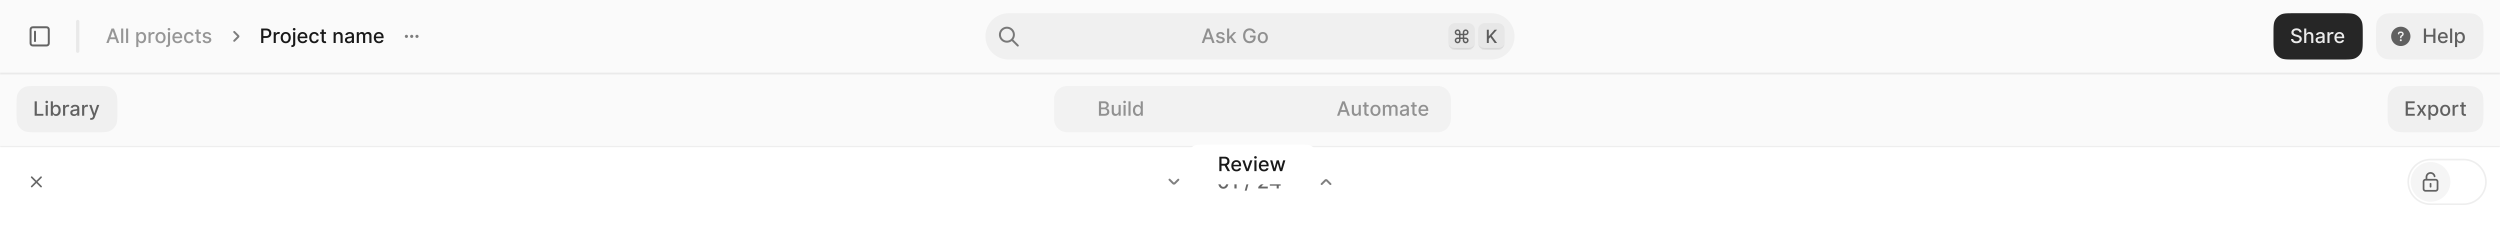 <svg xmlns="http://www.w3.org/2000/svg" width="1512" height="143" fill="none"><mask id="a" fill="#fff"><path d="M0 88h1512v44H0V88Z"/></mask><path fill="#000" fill-opacity=".07" d="M0 89h1512v-2H0v2Z" mask="url(#a)"/><path fill="#000" fill-opacity=".6" fill-rule="evenodd" d="M18.813 106.813a.5.5 0 0 1 .707 0l2.48 2.48 2.48-2.48a.5.5 0 0 1 .706.708L22.706 110l2.48 2.48a.5.5 0 1 1-.707.707l-2.48-2.48-2.48 2.48a.5.5 0 0 1-.706-.707l2.48-2.48-2.48-2.479a.501.501 0 0 1 0-.708Z" clip-rule="evenodd"/><path fill="#000" fill-opacity=".5" fill-rule="evenodd" d="M706.908 108.242a.601.601 0 0 1 .849 0l2.195 2.195a.066.066 0 0 0 .094 0l2.195-2.195a.601.601 0 0 1 .849.849l-2.195 2.195a1.267 1.267 0 0 1-1.792 0l-2.195-2.195a.601.601 0 0 1 0-.849Z" clip-rule="evenodd"/><path fill="#000" fill-opacity=".6" d="M739.878 114.145c-.673-.003-1.249-.181-1.726-.533-.477-.352-.842-.865-1.095-1.538s-.379-1.485-.379-2.433c0-.946.126-1.755.379-2.425.256-.671.622-1.182 1.099-1.534.48-.352 1.054-.529 1.722-.529.667 0 1.24.178 1.717.533.477.352.843.864 1.095 1.534.256.668.384 1.475.384 2.421 0 .951-.127 1.764-.379 2.437-.253.671-.618 1.183-1.096 1.538-.477.353-1.051.529-1.721.529Zm0-1.138c.591 0 1.052-.288 1.385-.865.335-.577.503-1.41.503-2.501 0-.725-.077-1.337-.23-1.837-.151-.503-.368-.884-.652-1.142a1.43 1.43 0 0 0-1.006-.392c-.588 0-1.05.29-1.385.869-.335.58-.504 1.414-.507 2.502 0 .727.075 1.342.226 1.845.153.5.37.879.652 1.138.281.255.619.383 1.014.383Zm8.019-7.734V114h-1.321v-7.406h-.051l-2.089 1.363v-1.261l2.178-1.423h1.283Zm8.877-.409-2.812 10.448h-1.138l2.812-10.448h1.138Zm4.241 9.136v-.955l2.953-3.059c.316-.333.576-.624.78-.874.208-.253.362-.493.465-.72.102-.227.153-.469.153-.724 0-.29-.068-.54-.204-.75a1.338 1.338 0 0 0-.559-.49 1.765 1.765 0 0 0-.797-.175c-.312 0-.585.064-.818.192a1.308 1.308 0 0 0-.537.541 1.703 1.703 0 0 0-.187.818h-1.257c0-.531.122-.996.366-1.393.245-.398.58-.706 1.006-.925.426-.222.91-.333 1.453-.333.548 0 1.031.11 1.449.329.42.215.748.511.984.886.236.372.354.793.354 1.261 0 .324-.061.641-.183.951-.12.309-.328.654-.627 1.035-.298.378-.713.837-1.244 1.376l-1.734 1.816v.064h3.929V114h-5.745Zm6.989-1.705v-1.065l3.418-5.957h1.286l-3.336 5.838v.068h5.182v1.116h-6.55Zm4.138 1.705v-2.02l.017-.494v-2.941h1.231V114h-1.248Z"/><path fill="#000" fill-opacity=".5" fill-rule="evenodd" d="M802.046 109.562a.066.066 0 0 0-.094 0l-2.195 2.196a.601.601 0 0 1-.849-.849l2.195-2.195.425.424-.425-.424a1.267 1.267 0 0 1 1.792 0l2.195 2.195a.601.601 0 0 1-.849.849l-2.195-2.196Z" clip-rule="evenodd"/><path stroke="#000" stroke-opacity=".07" d="M1456.5 110c0-7.456 6.04-13.5 13.5-13.5h20c7.46 0 13.5 6.044 13.5 13.5s-6.04 13.5-13.5 13.5h-20c-7.46 0-13.5-6.044-13.5-13.5Z"/><path fill="#000" fill-opacity=".04" d="M1458 110c0-6.627 5.37-12 12-12s12 5.373 12 12-5.37 12-12 12-12-5.373-12-12Z"/><path fill="#000" fill-opacity=".6" fill-rule="evenodd" d="M1467 107.083a3 3 0 0 1 3-3.004c1.48 0 2.71 1.069 2.96 2.477a.526.526 0 0 1-.43.609.53.53 0 0 1-.61-.425 1.95 1.95 0 0 0-3.87.343v1.079h5.01c.94 0 1.69.758 1.69 1.692v4.375c0 .934-.75 1.692-1.69 1.692h-6.12c-.94 0-1.69-.758-1.69-1.692v-4.375c0-.934.75-1.692 1.69-1.692h.06v-1.079Zm-.06 2.129c-.36 0-.64.288-.64.642v4.375c0 .354.28.642.64.642h6.12c.36 0 .64-.288.64-.642v-4.375a.637.637 0 0 0-.64-.642h-6.12Zm3.06 1.43c.29 0 .53.235.53.525v1.75a.53.53 0 0 1-.53.525.52.52 0 0 1-.52-.525v-1.75c0-.29.23-.525.52-.525Z" clip-rule="evenodd"/><path fill="#FAFAFA" d="M0 0h1512v88H0z"/><path fill="#000" fill-opacity=".6" fill-rule="evenodd" d="M20.61 15.9h6.78c.354 0 .655 0 .902.02.26.022.511.068.753.191.364.186.66.481.845.845.123.241.169.494.19.753.02.247.02.548.02.901v6.78c0 .354 0 .655-.02.902-.021.26-.067.511-.19.753-.186.364-.481.66-.845.845a1.97 1.97 0 0 1-.753.19c-.247.02-.548.02-.901.02h-6.78c-.354 0-.655 0-.902-.02a1.972 1.972 0 0 1-.753-.19 1.934 1.934 0 0 1-.845-.845 1.972 1.972 0 0 1-.19-.753c-.02-.247-.02-.548-.02-.901v-6.78c0-.354 0-.655.02-.902.02-.26.067-.512.19-.753.186-.364.481-.66.845-.845.241-.123.494-.17.753-.19.247-.02.548-.02.901-.02Zm-.803 1.217c-.185.015-.262.04-.306.063a.733.733 0 0 0-.32.32c-.023.045-.05.122-.064.307a11.38 11.38 0 0 0-.017.827v6.733c0 .383 0 .635.017.827.015.185.04.262.063.306.07.138.183.25.32.32.045.023.122.05.307.064.192.016.444.016.827.016h6.733c.383 0 .635 0 .827-.016.185-.015.262-.041.306-.064a.733.733 0 0 0 .32-.32c.023-.044.05-.12.064-.306.016-.192.016-.444.016-.827v-6.733c0-.384 0-.635-.016-.827-.015-.185-.041-.262-.064-.306a.733.733 0 0 0-.32-.32c-.044-.023-.12-.05-.306-.064a11.38 11.38 0 0 0-.827-.017h-6.733c-.384 0-.635 0-.827.017Zm1.36 1.45a.6.6 0 0 1 .6.6v5.667a.6.6 0 0 1-1.2 0v-5.667a.6.6 0 0 1 .6-.6Z" clip-rule="evenodd"/><g clip-path="url(#b)"><path fill="#000" fill-opacity=".07" d="M46 32V12h2v20z"/></g><path fill="#000" fill-opacity=".4" d="M65.696 26h-1.398l3.14-8.727h1.522L72.1 26h-1.397l-2.467-7.142h-.068L65.696 26Zm.234-3.418h4.534v1.108H65.93v-1.108Zm8.603-5.31V26h-1.274v-8.727h1.274Zm2.988 0V26h-1.274v-8.727h1.274Zm4.89 11.183v-9h1.245v1.06h.106a3.56 3.56 0 0 1 .32-.472c.139-.18.332-.336.58-.47.246-.136.573-.204.98-.204.528 0 1 .134 1.414.4.415.268.74.653.976 1.156.239.503.358 1.108.358 1.815 0 .707-.118 1.314-.354 1.82-.236.503-.56.89-.971 1.163-.412.27-.882.405-1.41.405-.399 0-.724-.067-.977-.2a1.847 1.847 0 0 1-.588-.47 3.553 3.553 0 0 1-.328-.476h-.077v3.473h-1.274Zm1.249-5.728c0 .46.067.864.2 1.21.134.347.327.618.58.814.252.194.562.29.929.29.38 0 .698-.1.954-.302.256-.205.449-.482.58-.831a3.3 3.3 0 0 0 .2-1.18c0-.433-.065-.82-.196-1.164a1.782 1.782 0 0 0-.58-.814c-.255-.199-.575-.298-.958-.298-.37 0-.682.095-.938.285-.253.19-.444.456-.575.797a3.34 3.34 0 0 0-.196 1.193ZM89.817 26v-6.546h1.232v1.04h.068c.12-.352.33-.629.63-.83a1.792 1.792 0 0 1 1.032-.308c.18 0 .34.022.482.064.142.043.267.101.375.175l-.41 1.066a1.268 1.268 0 0 0-.26-.09 1.307 1.307 0 0 0-.332-.038c-.295 0-.56.064-.792.191-.23.125-.414.299-.55.52a1.44 1.44 0 0 0-.2.759V26h-1.275Zm7.281.132c-.614 0-1.15-.14-1.606-.422a2.845 2.845 0 0 1-1.066-1.18c-.253-.506-.38-1.097-.38-1.773 0-.679.127-1.273.38-1.781a2.839 2.839 0 0 1 1.066-1.185c.457-.281.992-.422 1.606-.422.614 0 1.15.14 1.606.422.458.281.813.676 1.066 1.185.253.508.379 1.102.379 1.781 0 .676-.126 1.267-.38 1.773a2.836 2.836 0 0 1-1.065 1.18c-.457.281-.992.422-1.606.422Zm.004-1.07c.398 0 .727-.105.989-.315.261-.21.455-.49.58-.84a3.34 3.34 0 0 0 .191-1.154 3.34 3.34 0 0 0-.191-1.15 1.874 1.874 0 0 0-.58-.849c-.261-.213-.591-.32-.989-.32-.4 0-.733.107-.997.32a1.904 1.904 0 0 0-.584.848c-.125.35-.187.733-.187 1.15 0 .421.062.806.187 1.156.128.35.323.629.584.84.264.21.597.314.997.314Zm4.469-5.608h1.275v6.972c0 .438-.08.807-.239 1.108-.156.301-.389.53-.699.686-.307.156-.686.235-1.138.235h-.128c-.042 0-.086-.002-.132-.005v-1.095h.205c.301 0 .518-.08.652-.243.136-.159.204-.39.204-.694v-6.963Zm.631-1.01a.81.81 0 0 1-.571-.221.721.721 0 0 1-.234-.537c0-.21.078-.39.234-.537a.801.801 0 0 1 .571-.226c.222 0 .411.076.567.226a.706.706 0 0 1 .238.537.714.714 0 0 1-.238.537.795.795 0 0 1-.567.222Zm5.179 7.688c-.645 0-1.201-.138-1.667-.413a2.798 2.798 0 0 1-1.073-1.172c-.25-.506-.375-1.098-.375-1.777 0-.67.125-1.261.375-1.773a2.91 2.91 0 0 1 1.056-1.197c.455-.287.986-.43 1.594-.43.37 0 .727.06 1.074.183.347.122.658.313.933.575.276.261.493.6.652 1.018.159.415.239.92.239 1.513v.452h-5.203v-.955h3.954c0-.335-.068-.632-.204-.89a1.552 1.552 0 0 0-.575-.618 1.612 1.612 0 0 0-.861-.226c-.358 0-.671.088-.938.264a1.76 1.76 0 0 0-.613.682 1.969 1.969 0 0 0-.213.908v.745c0 .438.076.81.23 1.117.156.307.373.541.652.703.278.159.603.238.975.238.242 0 .462-.034.661-.102a1.43 1.43 0 0 0 .516-.315c.144-.14.255-.311.332-.516l1.206.218c-.097.355-.27.666-.52.933-.247.264-.558.47-.933.618a3.492 3.492 0 0 1-1.274.217Zm6.979 0c-.634 0-1.179-.143-1.637-.43a2.85 2.85 0 0 1-1.048-1.198c-.244-.508-.366-1.09-.366-1.747 0-.665.125-1.251.375-1.76.25-.511.602-.91 1.056-1.197.455-.287.99-.43 1.607-.43.497 0 .94.092 1.329.276.39.182.704.438.942.767.242.33.385.715.431 1.155h-1.24a1.494 1.494 0 0 0-.469-.792c-.242-.222-.565-.333-.972-.333-.355 0-.666.094-.933.281-.264.185-.47.45-.618.793-.148.341-.221.744-.221 1.21 0 .477.072.89.217 1.236.145.347.349.615.613.805.268.19.581.286.942.286.242 0 .46-.044.657-.132.198-.091.365-.22.498-.388a1.47 1.47 0 0 0 .286-.605h1.24a2.417 2.417 0 0 1-.414 1.134c-.23.332-.538.593-.924.784-.384.19-.834.285-1.351.285Zm7.107-6.678v1.023h-3.576v-1.023h3.576Zm-2.617-1.568h1.274v6.192c0 .247.037.433.111.558a.578.578 0 0 0 .286.252c.119.042.248.064.387.064.103 0 .192-.007.269-.022l.179-.034.23 1.053a2.505 2.505 0 0 1-.827.136 2.242 2.242 0 0 1-.937-.179 1.606 1.606 0 0 1-.703-.58c-.179-.26-.269-.589-.269-.984v-6.456Zm8.825 3.167-1.154.204a1.367 1.367 0 0 0-.231-.422 1.135 1.135 0 0 0-.417-.328 1.512 1.512 0 0 0-.661-.128c-.36 0-.662.081-.903.243-.242.16-.362.365-.362.618 0 .219.081.395.243.529.162.133.423.242.784.328l1.039.238c.603.14 1.052.354 1.347.644.296.29.443.666.443 1.129 0 .392-.113.741-.341 1.048-.224.304-.538.543-.941.716-.401.174-.865.26-1.394.26-.733 0-1.331-.156-1.794-.469-.463-.315-.747-.762-.852-1.342l1.231-.188c.077.322.235.564.473.73.239.161.55.242.934.242.417 0 .751-.087 1.001-.26.25-.176.375-.39.375-.643a.67.67 0 0 0-.23-.516c-.151-.14-.382-.244-.695-.315l-1.108-.243c-.61-.14-1.062-.361-1.355-.665-.29-.304-.434-.689-.434-1.155 0-.386.108-.724.323-1.014.216-.29.515-.516.895-.678a3.269 3.269 0 0 1 1.309-.247c.707 0 1.264.154 1.67.46.406.305.675.712.805 1.224Z"/><path stroke="#000" stroke-linecap="round" stroke-linejoin="round" stroke-opacity=".5" stroke-width="1.2" d="m141.666 24.666 2.431-2.43a.334.334 0 0 0 0-.472l-2.431-2.431"/><path fill="#000" fill-opacity=".9" d="M157.959 26v-8.727h3.111c.679 0 1.241.123 1.687.37.446.248.78.586 1.002 1.015.221.426.332.906.332 1.44 0 .537-.112 1.02-.337 1.449a2.435 2.435 0 0 1-1.005 1.014c-.446.247-1.008.37-1.684.37h-2.139v-1.116h2.02c.429 0 .777-.074 1.044-.221.267-.15.463-.355.588-.614.125-.258.188-.552.188-.882 0-.33-.063-.622-.188-.878a1.343 1.343 0 0 0-.592-.6c-.267-.146-.62-.218-1.057-.218h-1.653V26h-1.317Zm7.573 0v-6.546h1.232v1.04h.068c.119-.352.33-.629.631-.83a1.791 1.791 0 0 1 1.031-.308c.179 0 .339.022.481.064.143.043.268.101.375.175l-.409 1.066a1.246 1.246 0 0 0-.26-.09 1.3 1.3 0 0 0-.332-.038c-.295 0-.56.064-.793.191a1.44 1.44 0 0 0-.549.52 1.437 1.437 0 0 0-.201.759V26h-1.274Zm7.281.132c-.614 0-1.149-.14-1.607-.422a2.847 2.847 0 0 1-1.065-1.18c-.253-.506-.379-1.097-.379-1.773 0-.679.126-1.273.379-1.781a2.841 2.841 0 0 1 1.065-1.185c.458-.281.993-.422 1.607-.422.613 0 1.149.14 1.606.422.458.281.813.676 1.066 1.185.253.508.379 1.102.379 1.781 0 .676-.126 1.267-.379 1.773a2.845 2.845 0 0 1-1.066 1.18c-.457.281-.993.422-1.606.422Zm.004-1.07c.398 0 .727-.105.989-.315.261-.21.454-.49.579-.84a3.33 3.33 0 0 0 .192-1.154c0-.418-.064-.801-.192-1.15a1.876 1.876 0 0 0-.579-.849c-.262-.213-.591-.32-.989-.32-.4 0-.733.107-.997.32a1.908 1.908 0 0 0-.584.848c-.125.35-.187.733-.187 1.15 0 .421.062.806.187 1.156.128.35.323.629.584.84.264.21.597.314.997.314Zm4.469-5.608h1.274v6.972c0 .438-.079.807-.238 1.108-.157.301-.389.53-.699.686-.307.156-.686.235-1.138.235h-.128c-.042 0-.086-.002-.132-.005v-1.095h.205c.301 0 .518-.08.652-.243.136-.159.204-.39.204-.694v-6.963Zm.631-1.01a.81.81 0 0 1-.571-.221.721.721 0 0 1-.234-.537c0-.21.078-.39.234-.537a.801.801 0 0 1 .571-.226.79.79 0 0 1 .567.226.706.706 0 0 1 .238.537.714.714 0 0 1-.238.537.798.798 0 0 1-.567.222Zm5.179 7.688c-.645 0-1.201-.138-1.667-.413a2.806 2.806 0 0 1-1.074-1.172c-.25-.506-.375-1.098-.375-1.777 0-.67.125-1.261.375-1.773a2.92 2.92 0 0 1 1.057-1.197c.455-.287.986-.43 1.594-.43.369 0 .727.06 1.074.183a2.6 2.6 0 0 1 .933.575c.276.261.493.6.652 1.018.159.415.239.92.239 1.513v.452h-5.203v-.955h3.954c0-.335-.068-.632-.204-.89a1.547 1.547 0 0 0-.576-.618 1.606 1.606 0 0 0-.86-.226c-.358 0-.671.088-.938.264a1.77 1.77 0 0 0-.614.682 1.969 1.969 0 0 0-.213.908v.745c0 .438.077.81.23 1.117.157.307.374.541.652.703.279.159.604.238.976.238.242 0 .462-.034.661-.102a1.373 1.373 0 0 0 .848-.831l1.206.218c-.097.355-.27.666-.52.933-.247.264-.558.47-.933.618a3.492 3.492 0 0 1-1.274.217Zm6.979 0c-.634 0-1.179-.143-1.637-.43a2.85 2.85 0 0 1-1.048-1.198c-.244-.508-.367-1.09-.367-1.747 0-.665.125-1.251.375-1.76.25-.511.603-.91 1.057-1.197.455-.287.99-.43 1.607-.43.497 0 .94.092 1.329.276.39.182.703.438.942.767.242.33.385.715.43 1.155h-1.24a1.486 1.486 0 0 0-.468-.792c-.242-.222-.566-.333-.972-.333-.355 0-.666.094-.933.281-.264.185-.47.45-.618.793-.148.341-.222.744-.222 1.21 0 .477.073.89.218 1.236.145.347.349.615.613.805.267.19.581.286.942.286.242 0 .46-.044.656-.132.199-.091.365-.22.499-.388a1.47 1.47 0 0 0 .285-.605h1.24a2.405 2.405 0 0 1-.413 1.134c-.23.332-.538.593-.925.784-.383.19-.833.285-1.35.285Zm7.106-6.678v1.023h-3.575v-1.023h3.575Zm-2.616-1.568h1.274v6.192c0 .247.037.433.111.558a.58.58 0 0 0 .285.252c.12.042.249.064.388.064.102 0 .192-.007.269-.022l.179-.034.23 1.053a2.138 2.138 0 0 1-.316.085 2.486 2.486 0 0 1-.511.051 2.24 2.24 0 0 1-.937-.179 1.609 1.609 0 0 1-.704-.58c-.179-.26-.268-.589-.268-.984v-6.456Zm8.476 4.228V26h-1.274v-6.546h1.223v1.066h.081c.15-.347.386-.625.707-.835.324-.21.732-.316 1.223-.316.446 0 .837.094 1.172.282.335.184.595.46.78.826.184.367.277.82.277 1.36V26h-1.274v-4.01c0-.474-.124-.845-.371-1.112-.247-.27-.587-.405-1.019-.405-.295 0-.558.064-.788.192a1.377 1.377 0 0 0-.541.562c-.131.245-.196.54-.196.887Zm7.802 4.03c-.414 0-.789-.076-1.125-.23a1.894 1.894 0 0 1-.796-.677c-.194-.295-.29-.657-.29-1.086 0-.37.071-.674.213-.912.142-.239.334-.428.575-.567.242-.14.511-.244.81-.316.298-.07.602-.125.912-.161l.954-.111c.245-.031.422-.081.533-.15.111-.068.166-.178.166-.332v-.03c0-.372-.105-.66-.315-.865-.208-.204-.517-.306-.929-.306-.429 0-.767.095-1.014.285a1.527 1.527 0 0 0-.508.627l-1.197-.273a2.3 2.3 0 0 1 .622-.963c.276-.248.593-.426.95-.537.358-.114.735-.17 1.13-.17.261 0 .538.03.831.093.295.06.571.17.826.332.259.162.471.394.635.695.165.298.248.686.248 1.163V26h-1.245v-.895h-.051a1.801 1.801 0 0 1-.371.486 1.956 1.956 0 0 1-.635.396 2.46 2.46 0 0 1-.929.158Zm.277-1.022c.353 0 .654-.07.904-.209.253-.139.444-.32.575-.545.134-.227.2-.47.2-.729v-.843a.654.654 0 0 1-.264.127c-.128.037-.274.07-.439.098l-.481.073-.392.05a3.152 3.152 0 0 0-.678.159 1.16 1.16 0 0 0-.486.32c-.119.136-.179.317-.179.545 0 .315.117.554.35.716.233.159.53.238.89.238Zm4.651.878v-6.546h1.223v1.066h.081c.136-.36.359-.642.669-.844.309-.204.68-.307 1.112-.307.437 0 .804.103 1.099.307.299.205.519.486.661.844h.068a1.84 1.84 0 0 1 .746-.835c.341-.21.747-.316 1.218-.316.594 0 1.079.186 1.454.559.377.372.566.933.566 1.683V26h-1.274v-4.27c0-.443-.121-.764-.362-.963a1.319 1.319 0 0 0-.865-.298c-.415 0-.737.128-.967.383-.231.253-.346.578-.346.976V26h-1.269v-4.35c0-.356-.111-.641-.333-.857-.221-.216-.51-.324-.865-.324a1.24 1.24 0 0 0-.669.191c-.202.125-.365.3-.49.525a1.607 1.607 0 0 0-.183.78V26h-1.274Zm13.426.132c-.645 0-1.2-.138-1.666-.413a2.806 2.806 0 0 1-1.074-1.172c-.25-.506-.375-1.098-.375-1.777 0-.67.125-1.261.375-1.773.253-.511.605-.91 1.057-1.197.454-.287.986-.43 1.594-.43a3.2 3.2 0 0 1 1.073.183c.347.122.658.313.934.575.275.261.493.6.652 1.018.159.415.238.92.238 1.513v.452h-5.203v-.955h3.955a1.87 1.87 0 0 0-.205-.89 1.545 1.545 0 0 0-.575-.618 1.607 1.607 0 0 0-.861-.226c-.358 0-.67.088-.937.264-.265.173-.469.4-.614.682a1.969 1.969 0 0 0-.213.908v.745c0 .438.077.81.23 1.117.156.307.374.541.652.703.278.159.604.238.976.238.241 0 .462-.034.66-.102a1.359 1.359 0 0 0 .848-.831l1.206.218c-.096.355-.27.666-.52.933-.247.264-.558.47-.933.618a3.492 3.492 0 0 1-1.274.217Z"/><path fill="#000" fill-opacity=".5" fill-rule="evenodd" d="M245.8 21.05a.95.95 0 1 0 0 1.9.95.95 0 0 0 0-1.9Zm3.2 0a.95.95 0 1 0 0 1.9.95.95 0 0 0 0-1.9Zm3.2 0a.95.95 0 1 0 0 1.9.95.95 0 0 0 0-1.9Z" clip-rule="evenodd"/><path fill="#000" fill-opacity=".04" d="M596 22c0-7.732 6.268-14 14-14h292c7.732 0 14 6.268 14 14s-6.268 14-14 14H610c-7.732 0-14-6.268-14-14Z"/><path fill="#000" fill-opacity=".5" fill-rule="evenodd" d="M608.982 17.364a3.618 3.618 0 1 0 0 7.236 3.618 3.618 0 0 0 0-7.236Zm-4.818 3.618a4.818 4.818 0 1 1 8.623 2.957l3.201 3.2a.599.599 0 1 1-.848.85l-3.201-3.202a4.818 4.818 0 0 1-7.775-3.805Z" clip-rule="evenodd"/><path fill="#000" fill-opacity=".4" d="M728.196 26h-1.398l3.141-8.727h1.521L734.601 26h-1.398l-2.467-7.142h-.068L728.196 26Zm.234-3.418h4.534v1.108h-4.534v-1.108Zm12.187-1.53-1.155.205a1.364 1.364 0 0 0-.23-.422 1.139 1.139 0 0 0-.418-.328 1.51 1.51 0 0 0-.66-.128c-.361 0-.662.081-.904.243-.241.16-.362.365-.362.618 0 .219.081.395.243.529.162.133.423.242.784.328l1.04.238c.602.14 1.051.354 1.346.644.296.29.444.666.444 1.129 0 .392-.114.741-.341 1.048-.225.304-.539.543-.942.716-.401.174-.865.26-1.393.26-.733 0-1.331-.156-1.794-.469-.464-.315-.748-.762-.853-1.342l1.232-.188c.076.322.234.564.473.73.238.161.549.242.933.242.418 0 .751-.087 1.001-.26.25-.176.375-.39.375-.643a.667.667 0 0 0-.23-.516c-.15-.14-.382-.244-.694-.315l-1.108-.243c-.611-.14-1.063-.361-1.355-.665-.29-.304-.435-.689-.435-1.155 0-.386.108-.724.324-1.014a2.12 2.12 0 0 1 .895-.678c.38-.164.817-.247 1.308-.247.707 0 1.264.154 1.67.46.407.305.675.712.806 1.224Zm2.7 2.728-.008-1.556h.222l2.607-2.77h1.526l-2.974 3.154h-.201l-1.172 1.172ZM742.146 26v-8.727h1.274V26h-1.274Zm4.133 0-2.344-3.11.878-.891 3.03 4.001h-1.564Zm11.731-5.97a2.692 2.692 0 0 0-.333-.695 2.124 2.124 0 0 0-1.142-.865 2.62 2.62 0 0 0-.797-.115c-.491 0-.934.127-1.329.38-.395.252-.708.623-.938 1.112-.227.485-.341 1.08-.341 1.785 0 .707.115 1.305.345 1.794.231.489.546.86.947 1.112.4.253.856.38 1.367.38.475 0 .888-.097 1.24-.29.356-.193.63-.466.823-.818.196-.355.294-.773.294-1.253l.341.064h-2.497v-1.087h3.43v.993c0 .733-.156 1.37-.469 1.91a3.184 3.184 0 0 1-1.287 1.243c-.545.293-1.17.44-1.875.44-.789 0-1.483-.183-2.079-.546-.594-.364-1.057-.88-1.389-1.547-.333-.67-.499-1.466-.499-2.386 0-.696.097-1.321.29-1.875a4.06 4.06 0 0 1 .814-1.41c.352-.39.765-.687 1.24-.892a3.879 3.879 0 0 1 1.564-.31c.471 0 .91.069 1.317.208.409.14.772.337 1.09.593a3.35 3.35 0 0 1 1.223 2.075h-1.35Zm5.736 6.102c-.613 0-1.149-.14-1.606-.422a2.84 2.84 0 0 1-1.065-1.18c-.253-.506-.38-1.097-.38-1.773 0-.679.127-1.273.38-1.781a2.835 2.835 0 0 1 1.065-1.185c.457-.281.993-.422 1.606-.422.614 0 1.15.14 1.607.422.457.281.812.676 1.065 1.185.253.508.38 1.102.38 1.781 0 .676-.127 1.267-.38 1.773a2.85 2.85 0 0 1-1.065 1.18c-.457.281-.993.422-1.607.422Zm.005-1.07c.397 0 .727-.105.988-.315.262-.21.455-.49.58-.84a3.33 3.33 0 0 0 .192-1.154c0-.418-.064-.801-.192-1.15a1.87 1.87 0 0 0-.58-.849c-.261-.213-.591-.32-.988-.32-.401 0-.733.107-.997.32a1.9 1.9 0 0 0-.584.848c-.125.35-.188.733-.188 1.15 0 .421.063.806.188 1.156.128.35.322.629.584.84.264.21.596.314.997.314Z"/><mask id="c" fill="#fff"><path d="M876 20.4c0-2.24 0-3.36.436-4.216a3.996 3.996 0 0 1 1.748-1.748C879.04 14 880.16 14 882.4 14h3.2c2.24 0 3.36 0 4.216.436a3.996 3.996 0 0 1 1.748 1.748c.436.856.436 1.976.436 4.216v3.2c0 2.24 0 3.36-.436 4.216a3.996 3.996 0 0 1-1.748 1.748C888.96 30 887.84 30 885.6 30h-3.2c-2.24 0-3.36 0-4.216-.436a3.996 3.996 0 0 1-1.748-1.748C876 26.96 876 25.84 876 23.6v-3.2Z"/></mask><path fill="#000" fill-opacity=".04" d="M876 20.4c0-2.24 0-3.36.436-4.216a3.996 3.996 0 0 1 1.748-1.748C879.04 14 880.16 14 882.4 14h3.2c2.24 0 3.36 0 4.216.436a3.996 3.996 0 0 1 1.748 1.748c.436.856.436 1.976.436 4.216v3.2c0 2.24 0 3.36-.436 4.216a3.996 3.996 0 0 1-1.748 1.748C888.96 30 887.84 30 885.6 30h-3.2c-2.24 0-3.36 0-4.216-.436a3.996 3.996 0 0 1-1.748-1.748C876 26.96 876 25.84 876 23.6v-3.2Z"/><path fill="#000" fill-opacity=".07" d="M876 14h16-16Zm16 12a5 5 0 0 1-5 5h-6a5 5 0 0 1-5-5c0 1.657 1.791 3 4 3h8c2.209 0 4-1.343 4-3Zm-16 4V14v16Zm16-16v16-16Z" mask="url(#c)"/><path fill="#000" fill-opacity=".6" d="M881.563 26.18c-.318 0-.609-.078-.875-.235a1.791 1.791 0 0 1-.633-.633 1.696 1.696 0 0 1-.234-.875c0-.32.078-.611.234-.875.156-.265.367-.477.633-.636.266-.16.557-.238.875-.238h.859v-1.383h-.859c-.318 0-.609-.078-.875-.235a1.76 1.76 0 0 1-.633-.629 1.704 1.704 0 0 1-.234-.878c0-.32.078-.612.234-.875a1.76 1.76 0 0 1 .633-.63c.266-.158.557-.238.875-.238.32 0 .612.08.875.239.266.156.477.365.633.628.159.264.238.555.238.875v.852h1.387v-.852c0-.32.078-.611.234-.875.156-.263.366-.472.629-.628.266-.16.559-.239.879-.239.32 0 .612.08.875.239.263.156.473.365.629.628.156.264.234.555.234.875 0 .32-.078.614-.234.88a1.773 1.773 0 0 1-.629.628 1.681 1.681 0 0 1-.875.235h-.855v1.383h.855c.32 0 .612.079.875.238.263.159.473.37.629.637.156.263.234.554.234.875a1.7 1.7 0 0 1-.234.875 1.805 1.805 0 0 1-.629.632 1.681 1.681 0 0 1-.875.235c-.32 0-.613-.078-.879-.235a1.805 1.805 0 0 1-.629-.633 1.696 1.696 0 0 1-.234-.875v-.859h-1.387v.86c0 .317-.079.609-.238.875a1.791 1.791 0 0 1-.633.632 1.681 1.681 0 0 1-.875.235Zm0-.89a.865.865 0 0 0 .742-.422.82.82 0 0 0 .117-.43v-.86h-.859a.865.865 0 0 0-.742.426.843.843 0 0 0-.113.433.836.836 0 0 0 .425.739.845.845 0 0 0 .43.113Zm0-4.876h.859v-.852a.807.807 0 0 0-.117-.43.865.865 0 0 0-1.172-.308.865.865 0 0 0-.312.309.823.823 0 0 0-.113.43c0 .158.037.303.113.433.078.128.182.23.312.305a.845.845 0 0 0 .43.113Zm4.02 0h.855a.83.83 0 0 0 .734-.418.828.828 0 0 0 .118-.433.808.808 0 0 0-.118-.43.83.83 0 0 0-.734-.422.852.852 0 0 0-.742.422.823.823 0 0 0-.113.43v.851Zm.855 4.875a.83.83 0 0 0 .734-.422.822.822 0 0 0 .118-.43.828.828 0 0 0-.118-.433.843.843 0 0 0-.734-.426h-.855v.86a.836.836 0 0 0 .421.738.852.852 0 0 0 .434.113Zm-3.129-2.602h1.387v-1.382h-1.387v1.383Z"/><mask id="d" fill="#fff"><path d="M894 20.4c0-2.24 0-3.36.436-4.216a3.996 3.996 0 0 1 1.748-1.748C897.04 14 898.16 14 900.4 14h3.2c2.24 0 3.36 0 4.216.436a3.996 3.996 0 0 1 1.748 1.748c.436.856.436 1.976.436 4.216v3.2c0 2.24 0 3.36-.436 4.216a3.996 3.996 0 0 1-1.748 1.748C906.96 30 905.84 30 903.6 30h-3.2c-2.24 0-3.36 0-4.216-.436a3.996 3.996 0 0 1-1.748-1.748C894 26.96 894 25.84 894 23.6v-3.2Z"/></mask><path fill="#000" fill-opacity=".04" d="M894 20.4c0-2.24 0-3.36.436-4.216a3.996 3.996 0 0 1 1.748-1.748C897.04 14 898.16 14 900.4 14h3.2c2.24 0 3.36 0 4.216.436a3.996 3.996 0 0 1 1.748 1.748c.436.856.436 1.976.436 4.216v3.2c0 2.24 0 3.36-.436 4.216a3.996 3.996 0 0 1-1.748 1.748C906.96 30 905.84 30 903.6 30h-3.2c-2.24 0-3.36 0-4.216-.436a3.996 3.996 0 0 1-1.748-1.748C894 26.96 894 25.84 894 23.6v-3.2Z"/><path fill="#000" fill-opacity=".07" d="M894 14h16-16Zm16 12a5 5 0 0 1-5 5h-6a5 5 0 0 1-5-5c0 1.657 1.791 3 4 3h8c2.209 0 4-1.343 4-3Zm-16 4V14v16Zm16-16v16-16Z" mask="url(#d)"/><path fill="#000" fill-opacity=".6" d="M899.227 26v-8h1.207v3.82h.097l3.356-3.82h1.519l-3.226 3.602L905.418 26h-1.453l-2.586-3.574-.945 1.086V26h-1.207Z"/><path fill="#262626" d="M1375 20.8c0-4.48 0-6.72.87-8.432a8 8 0 0 1 3.5-3.496C1381.08 8 1383.32 8 1387.8 8h28.4c4.48 0 6.72 0 8.43.872a8 8 0 0 1 3.5 3.496c.87 1.711.87 3.952.87 8.432v2.4c0 4.48 0 6.72-.87 8.432a8 8 0 0 1-3.5 3.496c-1.71.872-3.95.872-8.43.872h-28.4c-4.48 0-6.72 0-8.43-.872a8 8 0 0 1-3.5-3.496c-.87-1.711-.87-3.952-.87-8.432v-2.4Z"/><path fill="#fff" fill-opacity=".91" d="M1390.72 19.565c-.05-.403-.23-.716-.56-.937-.33-.225-.75-.337-1.25-.337-.36 0-.67.057-.93.17-.26.111-.46.265-.61.46a1.1 1.1 0 0 0-.21.661c0 .208.05.387.15.537.09.15.22.277.38.38.17.099.34.183.52.251.19.065.37.12.54.162l.85.222c.28.068.56.16.85.276.3.117.57.27.82.46.25.191.45.427.6.708.16.281.24.618.24 1.01 0 .494-.13.933-.39 1.317-.25.383-.62.686-1.1.907-.48.222-1.06.333-1.74.333-.66 0-1.22-.104-1.7-.311a2.594 2.594 0 0 1-1.12-.882c-.27-.384-.42-.838-.45-1.364h1.32c.03.315.13.578.31.788.18.208.41.363.7.465.28.1.59.15.93.15.37 0 .7-.06.99-.176.29-.119.52-.284.69-.494.17-.213.25-.462.25-.746 0-.258-.07-.47-.22-.635a1.587 1.587 0 0 0-.59-.409 6.036 6.036 0 0 0-.84-.285l-1.03-.281c-.7-.19-1.25-.47-1.66-.84-.41-.37-.61-.858-.61-1.466 0-.503.13-.942.41-1.317a2.65 2.65 0 0 1 1.11-.873c.46-.21.99-.316 1.57-.316.59 0 1.11.104 1.57.312.45.207.81.492 1.07.856.26.36.4.776.41 1.244h-1.27Zm4.13 2.549V26h-1.27v-8.727h1.26v3.247h.08c.15-.352.39-.632.7-.84.32-.207.73-.31 1.24-.31.45 0 .84.092 1.17.276.34.185.6.46.79.827.18.364.28.818.28 1.364V26h-1.28v-4.01c0-.48-.12-.852-.37-1.116-.24-.267-.59-.401-1.03-.401-.3 0-.57.064-.81.192-.23.128-.42.315-.56.562-.13.245-.2.54-.2.887Zm7.85 4.03c-.41 0-.79-.076-1.12-.23a1.9 1.9 0 0 1-.8-.677c-.19-.295-.29-.657-.29-1.086 0-.37.07-.674.21-.912.15-.239.34-.428.58-.567.24-.14.51-.244.81-.316.3-.07.6-.125.91-.161l.96-.111c.24-.031.42-.081.53-.15.11-.068.16-.178.16-.332v-.03c0-.372-.1-.66-.31-.865-.21-.204-.52-.306-.93-.306-.43 0-.77.095-1.01.285-.25.188-.42.396-.51.627l-1.2-.273c.14-.398.35-.719.62-.963.28-.248.6-.426.95-.537a3.745 3.745 0 0 1 1.96-.077c.3.06.58.17.83.332.26.162.47.394.64.695.16.298.24.686.24 1.163V26h-1.24v-.895h-.05a1.86 1.86 0 0 1-1.01.882c-.26.105-.57.158-.93.158Zm.28-1.022c.35 0 .65-.07.9-.209a1.426 1.426 0 0 0 .78-1.274v-.843a.665.665 0 0 1-.27.127c-.12.037-.27.07-.43.098l-.49.073c-.15.02-.28.037-.39.05-.25.032-.47.085-.68.159-.2.073-.36.18-.48.32-.12.136-.18.317-.18.545 0 .315.12.554.35.716.23.159.53.238.89.238Zm4.65.878v-6.546h1.23v1.04h.07c.12-.352.33-.629.63-.83a1.8 1.8 0 0 1 1.03-.308c.18 0 .34.022.48.064.15.043.27.101.38.175l-.41 1.066a1.266 1.266 0 0 0-.26-.09 1.656 1.656 0 0 0-1.13.153 1.47 1.47 0 0 0-.55.52c-.13.222-.2.475-.2.759V26h-1.27Zm7.34.132c-.64 0-1.2-.138-1.66-.413-.46-.279-.82-.67-1.08-1.172-.25-.506-.37-1.098-.37-1.777 0-.67.12-1.261.37-1.773.26-.511.61-.91 1.06-1.197.46-.287.99-.43 1.59-.43.37 0 .73.06 1.08.183.35.122.66.313.93.575.28.261.49.6.65 1.018.16.415.24.92.24 1.513v.452h-5.2v-.955h3.95c0-.335-.06-.632-.2-.89a1.564 1.564 0 0 0-1.44-.844c-.35 0-.67.088-.93.264-.27.173-.47.4-.62.682-.14.278-.21.58-.21.908v.745c0 .438.08.81.23 1.117.16.307.37.541.65.703.28.159.61.238.98.238.24 0 .46-.034.66-.102.2-.07.37-.176.51-.315.15-.14.26-.311.34-.516l1.2.218c-.09.355-.27.666-.52.933-.25.264-.56.47-.93.618-.37.145-.8.217-1.28.217Z"/><path fill="#000" fill-opacity=".04" d="M1437 20.8c0-4.48 0-6.72.87-8.432a8 8 0 0 1 3.5-3.496C1443.08 8 1445.32 8 1449.8 8h39.4c4.48 0 6.72 0 8.43.872a8 8 0 0 1 3.5 3.496c.87 1.711.87 3.952.87 8.432v2.4c0 4.48 0 6.72-.87 8.432a8 8 0 0 1-3.5 3.496c-1.71.872-3.95.872-8.43.872h-39.4c-4.48 0-6.72 0-8.43-.872a8 8 0 0 1-3.5-3.496c-.87-1.711-.87-3.952-.87-8.432v-2.4Z"/><path fill="#000" fill-opacity=".6" fill-rule="evenodd" d="M1452 16.167a5.832 5.832 0 0 0-5.83 5.833 5.832 5.832 0 0 0 5.83 5.834c3.22 0 5.83-2.612 5.83-5.834a5.832 5.832 0 0 0-5.83-5.833Zm-.88 4.23c0-.242.2-.438.44-.438h.71c.33 0 .6.272.6.607 0 .203-.1.393-.27.506l-.32.218a1.6 1.6 0 0 0-.72 1.335v.105c0 .223.17.407.38.434h.11a.44.44 0 0 0 .39-.434v-.105c0-.244.12-.472.32-.607l.33-.218c.41-.275.66-.738.66-1.234a1.48 1.48 0 0 0-1.48-1.482h-.71c-.72 0-1.31.587-1.31 1.312 0 .242.2.438.44.438s.43-.196.43-.438Zm.3 3.937c0 .322.26.583.58.583a.582.582 0 0 0 .05-1.164h-.11a.581.581 0 0 0-.52.58Z" clip-rule="evenodd"/><path fill="#000" fill-opacity=".6" d="M1465.96 26v-8.727h1.32v3.792h4.35v-3.792h1.32V26h-1.32v-3.805h-4.35V26h-1.32Zm11.62.132c-.64 0-1.2-.138-1.66-.413a2.82 2.82 0 0 1-1.08-1.172c-.25-.506-.37-1.098-.37-1.777 0-.67.12-1.261.37-1.773.26-.511.61-.91 1.06-1.197.46-.287.99-.43 1.59-.43.37 0 .73.06 1.08.183.34.122.66.313.93.575.28.261.49.6.65 1.018.16.415.24.92.24 1.513v.452h-5.2v-.955h3.95c0-.335-.06-.632-.2-.89a1.564 1.564 0 0 0-1.44-.844c-.36 0-.67.088-.93.264-.27.173-.47.4-.62.682-.14.278-.21.58-.21.908v.745c0 .438.08.81.23 1.117.15.307.37.541.65.703.28.159.6.238.98.238.24 0 .46-.034.66-.102.2-.07.37-.176.51-.315.15-.14.26-.311.34-.516l1.2.218c-.1.355-.27.666-.52.933-.25.264-.56.47-.93.618-.37.145-.8.217-1.28.217Zm5.5-8.86V26h-1.27v-8.727h1.27Zm1.71 11.183v-9h1.25v1.06h.1c.08-.136.19-.293.32-.472a1.9 1.9 0 0 1 .58-.47c.25-.136.58-.204.98-.204.53 0 1 .134 1.42.4.41.268.74.653.97 1.156.24.503.36 1.108.36 1.815 0 .707-.12 1.314-.35 1.82-.24.503-.56.89-.97 1.163-.41.27-.88.405-1.41.405-.4 0-.73-.067-.98-.2a1.95 1.95 0 0 1-.59-.47 4.174 4.174 0 0 1-.33-.476h-.07v3.473h-1.28Zm1.25-5.728c0 .46.07.864.2 1.21.14.347.33.618.58.814.26.194.56.29.93.29.38 0 .7-.1.96-.302.25-.205.44-.482.58-.831.13-.35.2-.743.2-1.18 0-.433-.07-.82-.2-1.164a1.787 1.787 0 0 0-.58-.814c-.26-.199-.58-.298-.96-.298-.37 0-.68.095-.94.285-.25.19-.44.456-.57.797-.13.341-.2.739-.2 1.193Z"/><mask id="e" fill="#fff"><path d="M0 44h1512v44H0V44Z"/></mask><path fill="#FAFAFA" d="M0 44h1512v44H0V44Z"/><path fill="#000" fill-opacity=".07" d="M0 45h1512v-2H0v2Z" mask="url(#e)"/><path fill="#000" fill-opacity=".04" d="M10 64.8c0-4.48 0-6.72.872-8.432a8 8 0 0 1 3.496-3.496C16.08 52 18.32 52 22.8 52h35.4c4.48 0 6.72 0 8.432.872a8 8 0 0 1 3.496 3.496C71 58.08 71 60.32 71 64.8v2.4c0 4.48 0 6.72-.872 8.432a8 8 0 0 1-3.496 3.496C64.92 80 62.68 80 58.2 80H22.8c-4.48 0-6.72 0-8.432-.872a8 8 0 0 1-3.496-3.496C10 73.92 10 71.68 10 67.2v-2.4Z"/><path fill="#000" fill-opacity=".6" d="M20.959 70v-8.727h1.317v7.593h3.954V70h-5.27Zm6.671 0v-6.545h1.274V70H27.63Zm.643-7.555a.81.81 0 0 1-.57-.222.72.72 0 0 1-.235-.537c0-.21.078-.39.234-.537.16-.15.35-.226.571-.226a.79.79 0 0 1 .567.226c.16.148.239.327.239.537 0 .208-.08.386-.239.537a.795.795 0 0 1-.567.222ZM30.721 70v-8.727h1.274v3.243h.076a3.56 3.56 0 0 1 .32-.473c.14-.18.332-.336.58-.47.247-.136.573-.204.98-.204.528 0 1 .134 1.414.4.415.268.74.653.976 1.156.239.503.358 1.108.358 1.815 0 .707-.118 1.314-.353 1.82-.236.502-.56.89-.972 1.163-.412.27-.882.405-1.41.405-.398 0-.724-.067-.976-.2a1.847 1.847 0 0 1-.588-.47 3.553 3.553 0 0 1-.329-.477h-.106V70H30.72Zm1.248-3.273c0 .46.067.864.2 1.21.134.347.327.618.58.814.253.194.562.29.929.29.38 0 .699-.1.955-.302a1.89 1.89 0 0 0 .579-.831 3.3 3.3 0 0 0 .2-1.18c0-.432-.065-.82-.196-1.164a1.782 1.782 0 0 0-.58-.814c-.255-.199-.575-.298-.958-.298-.37 0-.682.095-.938.285-.252.19-.444.456-.575.797a3.34 3.34 0 0 0-.196 1.193ZM38.13 70v-6.545h1.231v1.04h.069c.119-.353.33-.63.63-.832a1.792 1.792 0 0 1 1.032-.306c.179 0 .34.02.481.063.142.043.267.101.375.175l-.409 1.066a1.268 1.268 0 0 0-.26-.09 1.307 1.307 0 0 0-.332-.038c-.296 0-.56.064-.793.191-.23.125-.413.299-.55.52a1.44 1.44 0 0 0-.2.759V70H38.13Zm6.604.145c-.415 0-.79-.077-1.125-.23a1.896 1.896 0 0 1-.797-.678c-.193-.295-.29-.657-.29-1.086 0-.37.071-.674.213-.912.142-.239.334-.428.576-.567.241-.14.511-.244.81-.316a8.05 8.05 0 0 1 .911-.161l.955-.111c.244-.031.422-.081.532-.15.111-.067.167-.178.167-.332v-.03c0-.372-.105-.66-.316-.865-.207-.204-.517-.306-.929-.306-.429 0-.767.095-1.014.285-.244.188-.413.396-.507.626l-1.197-.272c.142-.398.35-.719.622-.963.275-.247.592-.426.95-.537.358-.114.734-.17 1.13-.17.26 0 .538.03.83.093.296.06.571.17.827.332.259.162.47.394.635.695.165.298.247.686.247 1.163V70H46.72v-.895h-.051a1.813 1.813 0 0 1-.371.486 1.977 1.977 0 0 1-.635.396 2.463 2.463 0 0 1-.929.158Zm.277-1.023c.352 0 .653-.07.903-.209.253-.139.445-.32.576-.545.133-.227.2-.47.2-.729v-.843a.665.665 0 0 1-.264.127c-.128.037-.274.07-.44.098-.164.026-.324.05-.48.073l-.393.05a3.154 3.154 0 0 0-.677.159c-.202.073-.364.18-.486.32-.12.135-.179.317-.179.545 0 .315.116.554.35.715.232.16.53.24.89.24Zm4.65.878v-6.545h1.232v1.04h.068c.12-.353.33-.63.63-.832a1.805 1.805 0 0 1 1.032-.306 5.432 5.432 0 0 1 .541.03v1.218a2.299 2.299 0 0 0-.273-.047c-.13-.02-.261-.03-.392-.03-.3 0-.57.064-.805.192a1.425 1.425 0 0 0-.759 1.283V70h-1.274Zm5.61 2.454a2.663 2.663 0 0 1-.869-.14l.307-1.044c.233.062.44.09.622.08a.746.746 0 0 0 .481-.204c.143-.127.268-.336.376-.626l.157-.435-2.395-6.63h1.364l1.658 5.08h.068l1.657-5.08h1.368l-2.697 7.419a2.96 2.96 0 0 1-.477.865 1.853 1.853 0 0 1-.69.537 2.27 2.27 0 0 1-.93.178Z"/><path fill="#F2F2F2" d="M637.5 60a8 8 0 0 1 8-8h224a8 8 0 0 1 8 8v12a8 8 0 0 1-8 8h-224a8 8 0 0 1-8-8V60Z"/><path fill="#000" fill-opacity=".4" d="M664.625 70v-8.727h3.196c.619 0 1.132.102 1.538.306.406.202.71.476.912.823.202.344.303.731.303 1.163 0 .364-.067.67-.201.92a1.64 1.64 0 0 1-.537.597 2.353 2.353 0 0 1-.732.324v.085c.289.015.572.108.848.282.278.17.508.413.69.728.182.316.273.7.273 1.151 0 .446-.106.847-.316 1.202-.207.352-.528.632-.963.84-.434.204-.99.306-1.666.306h-3.345Zm1.317-1.13h1.9c.631 0 1.083-.121 1.355-.366.273-.244.409-.55.409-.916a1.44 1.44 0 0 0-.208-.758 1.502 1.502 0 0 0-.597-.55 1.915 1.915 0 0 0-.912-.205h-1.947v2.796Zm0-3.822h1.764c.295 0 .561-.056.797-.17.238-.114.427-.273.566-.477.142-.208.213-.452.213-.733 0-.361-.126-.664-.379-.908s-.64-.366-1.163-.366h-1.798v2.654Zm10.578 2.237v-3.83h1.279V70h-1.253v-1.133h-.068c-.151.349-.392.64-.725.873-.329.23-.74.345-1.231.345-.421 0-.793-.092-1.117-.277a1.94 1.94 0 0 1-.758-.83c-.182-.367-.273-.82-.273-1.36v-4.163h1.274v4.01c0 .445.124.8.371 1.065.247.264.568.396.963.396a1.568 1.568 0 0 0 1.304-.72c.159-.242.237-.548.234-.92ZM679.511 70v-6.545h1.274V70h-1.274Zm.643-7.555a.81.81 0 0 1-.571-.222.721.721 0 0 1-.234-.537c0-.21.078-.39.234-.537a.803.803 0 0 1 .571-.226c.222 0 .411.076.567.226a.707.707 0 0 1 .239.537c0 .208-.08.386-.239.537a.795.795 0 0 1-.567.222Zm3.619-1.172V70h-1.274v-8.727h1.274Zm4.165 8.855c-.529 0-1-.135-1.415-.405-.412-.273-.736-.66-.972-1.163-.233-.506-.349-1.113-.349-1.82 0-.707.118-1.312.354-1.815.238-.503.565-.888.98-1.155.414-.267.885-.4 1.41-.4.406 0 .733.068.98.204.25.133.443.29.58.469.139.179.247.336.324.473h.076v-3.243h1.275V70h-1.245v-1.019h-.106c-.077.14-.188.299-.333.478a1.847 1.847 0 0 1-.588.469c-.25.133-.574.2-.971.2Zm.281-1.087c.366 0 .676-.096.929-.29.256-.196.449-.467.579-.814.134-.346.201-.75.201-1.21a3.34 3.34 0 0 0-.196-1.193 1.756 1.756 0 0 0-.576-.797c-.252-.19-.565-.285-.937-.285-.384 0-.703.1-.959.298-.256.199-.449.47-.579.814a3.316 3.316 0 0 0-.192 1.163c0 .438.065.831.196 1.18.131.35.324.627.579.832.259.201.577.302.955.302Z"/><g filter="url(#f)"><path fill="#fff" d="M718.834 63.6c0-3.36 0-5.04.654-6.324a5.998 5.998 0 0 1 2.622-2.622c1.284-.654 2.964-.654 6.324-.654h58.133c3.361 0 5.041 0 6.324.654a5.998 5.998 0 0 1 2.622 2.622c.654 1.283.654 2.964.654 6.324v4.8c0 3.36 0 5.04-.654 6.324a5.998 5.998 0 0 1-2.622 2.622c-1.283.654-2.963.654-6.324.654h-58.133c-3.36 0-5.04 0-6.324-.654a5.998 5.998 0 0 1-2.622-2.622c-.654-1.284-.654-2.964-.654-6.324v-4.8Z"/><path fill="#000" fill-opacity=".9" d="M737.459 70v-8.727h3.111c.676 0 1.237.116 1.683.35a2.32 2.32 0 0 1 1.006.967c.221.409.332.882.332 1.418 0 .535-.112 1.005-.337 1.411a2.265 2.265 0 0 1-1.005.942c-.446.224-1.008.336-1.684.336h-2.356v-1.133h2.237c.426 0 .773-.061 1.04-.183.27-.123.467-.3.592-.533.125-.233.188-.513.188-.84 0-.329-.064-.614-.192-.856a1.242 1.242 0 0 0-.592-.554c-.268-.13-.618-.196-1.053-.196h-1.653V70h-1.317Zm4.308-3.938L743.923 70h-1.5l-2.113-3.938h1.457Zm6.063 4.07c-.645 0-1.2-.138-1.666-.413a2.806 2.806 0 0 1-1.074-1.172c-.25-.506-.375-1.098-.375-1.777 0-.67.125-1.261.375-1.773.253-.511.605-.91 1.057-1.197.454-.287.985-.43 1.593-.43.37 0 .728.06 1.074.183.347.122.658.314.934.575.275.261.492.6.652 1.018.159.415.238.92.238 1.513v.452h-5.203v-.955h3.955c0-.335-.069-.632-.205-.89a1.545 1.545 0 0 0-.575-.618 1.612 1.612 0 0 0-.861-.226c-.358 0-.671.088-.938.264-.264.173-.468.4-.613.682a1.969 1.969 0 0 0-.213.908v.745c0 .438.076.81.23 1.117.156.307.373.541.652.703.278.159.604.239.976.239.241 0 .461-.034.66-.103a1.359 1.359 0 0 0 .848-.831l1.206.218c-.096.355-.27.666-.52.933-.247.264-.558.47-.933.618a3.492 3.492 0 0 1-1.274.217Zm9.634-6.678L755.09 70h-1.363l-2.378-6.545h1.368l1.657 5.037h.068l1.654-5.038h1.368ZM758.661 70v-6.545h1.274V70h-1.274Zm.644-7.555a.81.81 0 0 1-.571-.222.718.718 0 0 1-.235-.537c0-.21.078-.39.235-.537a.801.801 0 0 1 .571-.226c.221 0 .41.076.566.226.16.148.239.327.239.537a.712.712 0 0 1-.239.537.794.794 0 0 1-.566.222Zm5.166 7.687c-.645 0-1.201-.138-1.667-.413a2.806 2.806 0 0 1-1.074-1.172c-.25-.506-.375-1.098-.375-1.777 0-.67.125-1.261.375-1.773a2.92 2.92 0 0 1 1.057-1.197c.455-.287.986-.43 1.594-.43.369 0 .727.06 1.074.183a2.6 2.6 0 0 1 .933.575c.276.261.493.6.652 1.018.159.415.239.92.239 1.513v.452h-5.203v-.955h3.954c0-.335-.068-.632-.204-.89a1.547 1.547 0 0 0-.576-.618 1.606 1.606 0 0 0-.86-.226c-.358 0-.671.088-.938.264a1.77 1.77 0 0 0-.614.682 1.969 1.969 0 0 0-.213.908v.745c0 .438.077.81.23 1.117.157.307.374.541.652.703.279.159.604.239.976.239.242 0 .462-.034.661-.103a1.373 1.373 0 0 0 .848-.831l1.206.218c-.097.355-.27.666-.52.933-.247.264-.558.47-.933.618a3.492 3.492 0 0 1-1.274.217ZM770.1 70l-1.926-6.545h1.316l1.283 4.806h.064l1.287-4.806h1.317l1.278 4.785h.064l1.274-4.785h1.317L775.452 70h-1.3l-1.329-4.726h-.098L771.395 70H770.1Z"/></g><path fill="#000" fill-opacity=".4" d="M810.028 70h-1.398l3.141-8.727h1.521L816.433 70h-1.398l-2.467-7.142h-.068L810.028 70Zm.234-3.418h4.535v1.108h-4.535v-1.108Zm11.475.704v-3.831h1.279V70h-1.253v-1.133h-.068c-.151.349-.392.64-.725.873-.329.23-.74.345-1.231.345-.421 0-.793-.092-1.117-.277a1.94 1.94 0 0 1-.758-.83c-.182-.367-.273-.82-.273-1.36v-4.163h1.274v4.01c0 .445.124.8.371 1.065.247.264.568.396.963.396a1.568 1.568 0 0 0 1.304-.72c.159-.242.237-.548.234-.92Zm6.046-3.831v1.022h-3.575v-1.023h3.575Zm-2.616-1.569h1.274v6.192c0 .247.037.433.11.558.074.123.17.206.286.252.119.042.249.064.388.064.102 0 .192-.007.268-.022a6.69 6.69 0 0 0 .179-.034l.23 1.053a2.494 2.494 0 0 1-.826.136 2.244 2.244 0 0 1-.938-.179 1.606 1.606 0 0 1-.703-.58c-.179-.26-.268-.589-.268-.984v-6.456Zm6.712 8.246c-.613 0-1.149-.14-1.606-.422a2.843 2.843 0 0 1-1.066-1.18c-.252-.506-.379-1.097-.379-1.773 0-.679.127-1.273.379-1.781a2.837 2.837 0 0 1 1.066-1.185c.457-.281.993-.422 1.606-.422.614 0 1.149.14 1.607.422.457.281.812.676 1.065 1.185.253.508.379 1.102.379 1.781 0 .676-.126 1.267-.379 1.773a2.85 2.85 0 0 1-1.065 1.18c-.458.282-.993.422-1.607.422Zm.005-1.07c.397 0 .727-.105.988-.315.262-.21.455-.49.58-.84a3.33 3.33 0 0 0 .191-1.154c0-.418-.063-.801-.191-1.15a1.87 1.87 0 0 0-.58-.849c-.261-.213-.591-.32-.988-.32-.401 0-.733.107-.998.32a1.898 1.898 0 0 0-.583.848c-.125.35-.188.733-.188 1.15 0 .421.063.806.188 1.156.127.35.322.629.583.84.265.21.597.314.998.314Zm4.469.938v-6.545h1.223v1.065h.081c.136-.36.359-.642.669-.844.309-.204.68-.307 1.112-.307.437 0 .804.103 1.099.307.299.205.519.486.661.844h.068a1.84 1.84 0 0 1 .746-.835c.341-.21.747-.316 1.218-.316.594 0 1.079.186 1.454.559.377.372.566.933.566 1.683V70h-1.274v-4.27c0-.443-.121-.764-.362-.963a1.317 1.317 0 0 0-.865-.298c-.415 0-.737.128-.967.383-.231.253-.346.578-.346.976V70h-1.269v-4.35c0-.356-.111-.642-.333-.857-.221-.216-.51-.324-.865-.324a1.24 1.24 0 0 0-.669.192 1.4 1.4 0 0 0-.49.524 1.607 1.607 0 0 0-.183.78V70h-1.274Zm12.51.145c-.415 0-.79-.077-1.125-.23a1.897 1.897 0 0 1-.797-.678c-.193-.295-.29-.657-.29-1.086 0-.37.071-.674.213-.912a1.57 1.57 0 0 1 .576-.567 3 3 0 0 1 .809-.316c.299-.07.603-.124.912-.161l.955-.111c.244-.031.422-.081.532-.15.111-.067.167-.178.167-.332v-.03c0-.372-.105-.66-.316-.865-.207-.204-.517-.306-.929-.306-.429 0-.767.095-1.014.285a1.532 1.532 0 0 0-.507.626l-1.197-.272a2.3 2.3 0 0 1 .622-.963c.275-.247.592-.426.95-.537.358-.114.734-.17 1.129-.17.262 0 .539.03.831.093.296.06.571.17.827.332.258.162.47.394.635.695.165.298.247.686.247 1.163V70h-1.244v-.895h-.051a1.822 1.822 0 0 1-.371.486 1.977 1.977 0 0 1-.635.396 2.464 2.464 0 0 1-.929.158Zm.277-1.023c.352 0 .653-.07.903-.209.253-.139.445-.32.576-.545.133-.227.2-.47.2-.729v-.843a.673.673 0 0 1-.264.127c-.128.037-.274.07-.439.098l-.482.073-.392.05a3.143 3.143 0 0 0-.677.159 1.16 1.16 0 0 0-.486.32c-.119.135-.179.317-.179.545 0 .315.116.554.349.715.233.16.53.24.891.24Zm7.706-5.667v1.022h-3.576v-1.023h3.576Zm-2.617-1.569h1.274v6.192c0 .247.037.433.111.558a.578.578 0 0 0 .286.252c.119.042.248.064.387.064.103 0 .192-.007.269-.022l.179-.034.23 1.053a2.505 2.505 0 0 1-.827.136 2.24 2.24 0 0 1-.937-.179 1.6 1.6 0 0 1-.703-.58c-.179-.26-.269-.589-.269-.984v-6.456Zm6.777 8.246c-.645 0-1.201-.138-1.667-.413a2.798 2.798 0 0 1-1.073-1.172c-.25-.506-.375-1.098-.375-1.777 0-.67.125-1.261.375-1.773a2.91 2.91 0 0 1 1.056-1.197c.455-.287.986-.43 1.594-.43.37 0 .727.06 1.074.183.347.122.658.314.933.575.276.261.493.6.652 1.018.159.415.239.92.239 1.513v.452h-5.203v-.955h3.954c0-.335-.068-.632-.204-.89a1.552 1.552 0 0 0-.575-.618 1.612 1.612 0 0 0-.861-.226c-.358 0-.671.088-.938.264a1.76 1.76 0 0 0-.613.682 1.969 1.969 0 0 0-.213.908v.745c0 .438.076.81.23 1.117.156.307.373.541.652.703.278.159.603.239.975.239.242 0 .462-.034.661-.103a1.43 1.43 0 0 0 .516-.315c.144-.14.255-.311.332-.516l1.206.218c-.097.355-.27.666-.52.933-.247.264-.558.47-.933.618a3.492 3.492 0 0 1-1.274.217Z"/><path fill="#000" fill-opacity=".04" d="M1444 64.8c0-4.48 0-6.72.87-8.432a8 8 0 0 1 3.5-3.496c1.71-.872 3.95-.872 8.43-.872h32.4c4.48 0 6.72 0 8.43.872a8 8 0 0 1 3.5 3.496c.87 1.711.87 3.952.87 8.432v2.4c0 4.48 0 6.72-.87 8.432a8 8 0 0 1-3.5 3.496c-1.71.872-3.95.872-8.43.872h-32.4c-4.48 0-6.72 0-8.43-.872a8 8 0 0 1-3.5-3.496c-.87-1.711-.87-3.952-.87-8.432v-2.4Z"/><path fill="#000" fill-opacity=".6" d="M1454.96 70v-8.727h5.47v1.133h-4.15v2.66h3.86v1.129h-3.86v2.672h4.2V70h-5.52Zm8.13-6.545 1.45 2.548 1.45-2.548h1.4l-2.04 3.272 2.06 3.273h-1.4l-1.47-2.446-1.47 2.446h-1.4l2.04-3.273-2.02-3.273h1.4Zm5.61 9v-9h1.24v1.06h.11c.07-.136.18-.293.32-.472.14-.18.33-.336.58-.47.24-.136.57-.204.98-.204.52 0 1 .134 1.41.4.42.268.74.653.98 1.156.24.503.36 1.108.36 1.815 0 .707-.12 1.314-.36 1.82-.23.502-.56.89-.97 1.163-.41.27-.88.405-1.41.405-.4 0-.72-.067-.98-.2-.25-.134-.44-.29-.58-.47a2.582 2.582 0 0 1-.33-.477h-.08v3.474h-1.27Zm1.24-5.728c0 .46.07.864.21 1.21.13.347.32.618.57.814.26.194.57.29.93.29.38 0 .7-.1.96-.302.25-.205.45-.482.58-.831.13-.35.2-.743.2-1.18 0-.432-.07-.82-.2-1.164a1.787 1.787 0 0 0-.58-.814c-.25-.199-.57-.298-.96-.298-.37 0-.68.095-.93.285-.26.19-.45.456-.58.797-.13.341-.2.739-.2 1.193Zm8.92 3.405c-.61 0-1.15-.14-1.61-.422a2.863 2.863 0 0 1-1.06-1.18c-.25-.506-.38-1.097-.38-1.773 0-.679.13-1.273.38-1.781.25-.509.61-.904 1.06-1.185.46-.281 1-.422 1.61-.422.61 0 1.15.14 1.61.422.45.281.81.676 1.06 1.185.25.508.38 1.102.38 1.781 0 .676-.13 1.267-.38 1.773-.25.505-.61.899-1.06 1.18-.46.282-1 .422-1.61.422Zm0-1.07c.4 0 .73-.105.99-.315.26-.21.46-.49.58-.84.13-.349.19-.734.19-1.154 0-.418-.06-.801-.19-1.15a1.847 1.847 0 0 0-.58-.849c-.26-.213-.59-.32-.99-.32s-.73.107-.99.32c-.26.213-.46.496-.59.848-.12.35-.18.733-.18 1.15 0 .421.06.806.18 1.156.13.35.33.629.59.84.26.21.59.314.99.314Zm4.47.938v-6.545h1.23v1.04h.07c.12-.353.33-.63.63-.832.31-.204.65-.306 1.03-.306a5.8 5.8 0 0 1 .55.03v1.218a3.01 3.01 0 0 0-.28-.047c-.13-.02-.26-.03-.39-.03-.3 0-.57.064-.8.192-.24.125-.42.3-.56.524-.13.222-.2.475-.2.759V70h-1.28Zm8.05-6.545v1.022h-3.57v-1.023h3.57Zm-2.62-1.569h1.28v6.192c0 .247.04.433.11.558.07.123.17.206.28.252.12.042.25.064.39.064.1 0 .19-.007.27-.022.08-.014.14-.025.18-.034l.23 1.053a1.99 1.99 0 0 1-.32.085c-.13.031-.3.048-.51.051a2.22 2.22 0 0 1-.93-.179 1.63 1.63 0 0 1-.71-.58c-.18-.26-.27-.589-.27-.984v-6.456Z"/><defs><clipPath id="b"><rect width="20" height="2" x="46" y="32" fill="#fff" rx="1" transform="rotate(-90 46 32)"/></clipPath><filter id="f" width="171.334" height="118" x="671.834" y="25" color-interpolation-filters="sRGB" filterUnits="userSpaceOnUse"><feFlood flood-opacity="0" result="BackgroundImageFix"/><feColorMatrix in="SourceAlpha" result="hardAlpha" values="0 0 0 0 0 0 0 0 0 0 0 0 0 0 0 0 0 0 127 0"/><feOffset dy=".5"/><feGaussianBlur stdDeviation=".65"/><feColorMatrix values="0 0 0 0 0 0 0 0 0 0 0 0 0 0 0 0 0 0 0.01 0"/><feBlend in2="BackgroundImageFix" result="effect1_dropShadow_12247_23463"/><feColorMatrix in="SourceAlpha" result="hardAlpha" values="0 0 0 0 0 0 0 0 0 0 0 0 0 0 0 0 0 0 127 0"/><feOffset dy="1.2"/><feGaussianBlur stdDeviation="1.55"/><feColorMatrix values="0 0 0 0 0 0 0 0 0 0 0 0 0 0 0 0 0 0 0.012 0"/><feBlend in2="effect1_dropShadow_12247_23463" result="effect2_dropShadow_12247_23463"/><feColorMatrix in="SourceAlpha" result="hardAlpha" values="0 0 0 0 0 0 0 0 0 0 0 0 0 0 0 0 0 0 127 0"/><feOffset dy="2.3"/><feGaussianBlur stdDeviation="2.9"/><feColorMatrix values="0 0 0 0 0 0 0 0 0 0 0 0 0 0 0 0 0 0 0.015 0"/><feBlend in2="effect2_dropShadow_12247_23463" result="effect3_dropShadow_12247_23463"/><feColorMatrix in="SourceAlpha" result="hardAlpha" values="0 0 0 0 0 0 0 0 0 0 0 0 0 0 0 0 0 0 127 0"/><feOffset dy="4"/><feGaussianBlur stdDeviation="5.25"/><feColorMatrix values="0 0 0 0 0 0 0 0 0 0 0 0 0 0 0 0 0 0 0.018 0"/><feBlend in2="effect3_dropShadow_12247_23463" result="effect4_dropShadow_12247_23463"/><feColorMatrix in="SourceAlpha" result="hardAlpha" values="0 0 0 0 0 0 0 0 0 0 0 0 0 0 0 0 0 0 127 0"/><feOffset dy="7.5"/><feGaussianBlur stdDeviation="9.5"/><feColorMatrix values="0 0 0 0 0 0 0 0 0 0 0 0 0 0 0 0 0 0 0.022 0"/><feBlend in2="effect4_dropShadow_12247_23463" result="effect5_dropShadow_12247_23463"/><feColorMatrix in="SourceAlpha" result="hardAlpha" values="0 0 0 0 0 0 0 0 0 0 0 0 0 0 0 0 0 0 127 0"/><feOffset dy="18"/><feGaussianBlur stdDeviation="23.5"/><feColorMatrix values="0 0 0 0 0 0 0 0 0 0 0 0 0 0 0 0 0 0 0.03 0"/><feBlend in2="effect5_dropShadow_12247_23463" result="effect6_dropShadow_12247_23463"/><feBlend in="SourceGraphic" in2="effect6_dropShadow_12247_23463" result="shape"/></filter></defs></svg>